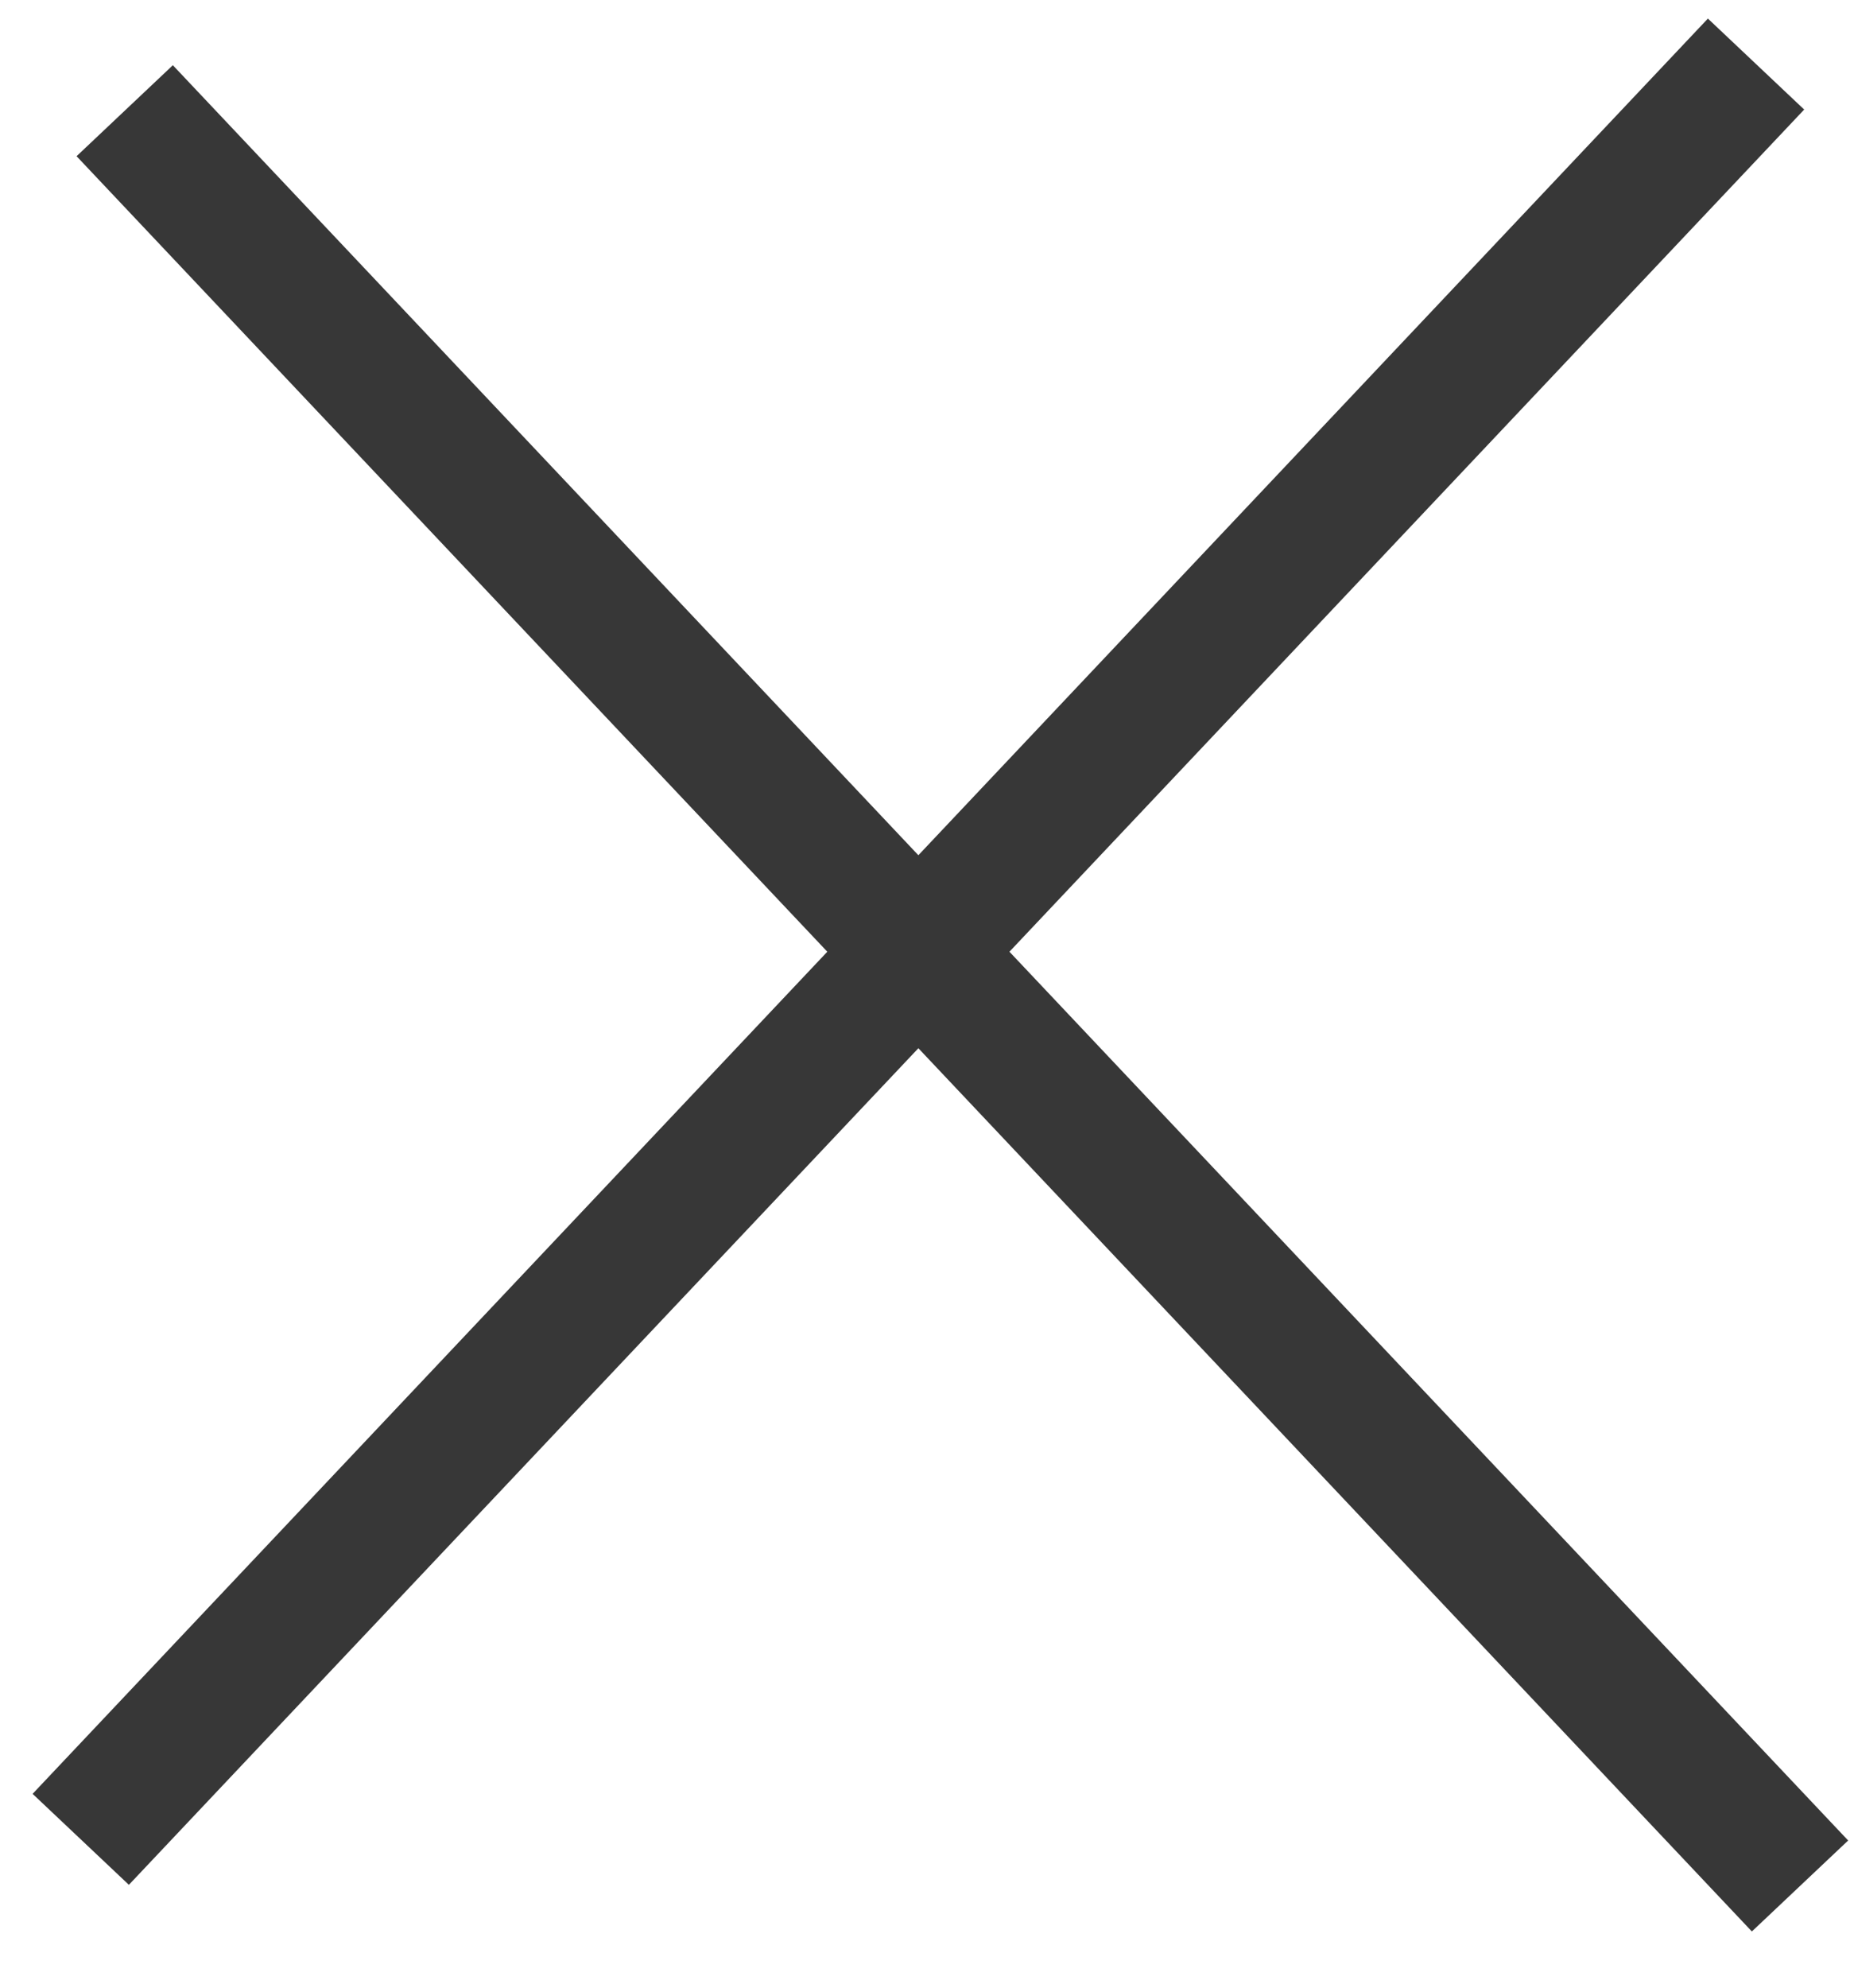 <svg width="14" height="15" viewBox="0 0 14 15" fill="none" xmlns="http://www.w3.org/2000/svg">
<path d="M1.285 1.199L13.249 13.869" stroke="#373737" stroke-linecap="square"/>
<path d="M0.953 13.517L12.917 0.847" stroke="#373737" stroke-linecap="square"/>
</svg>
